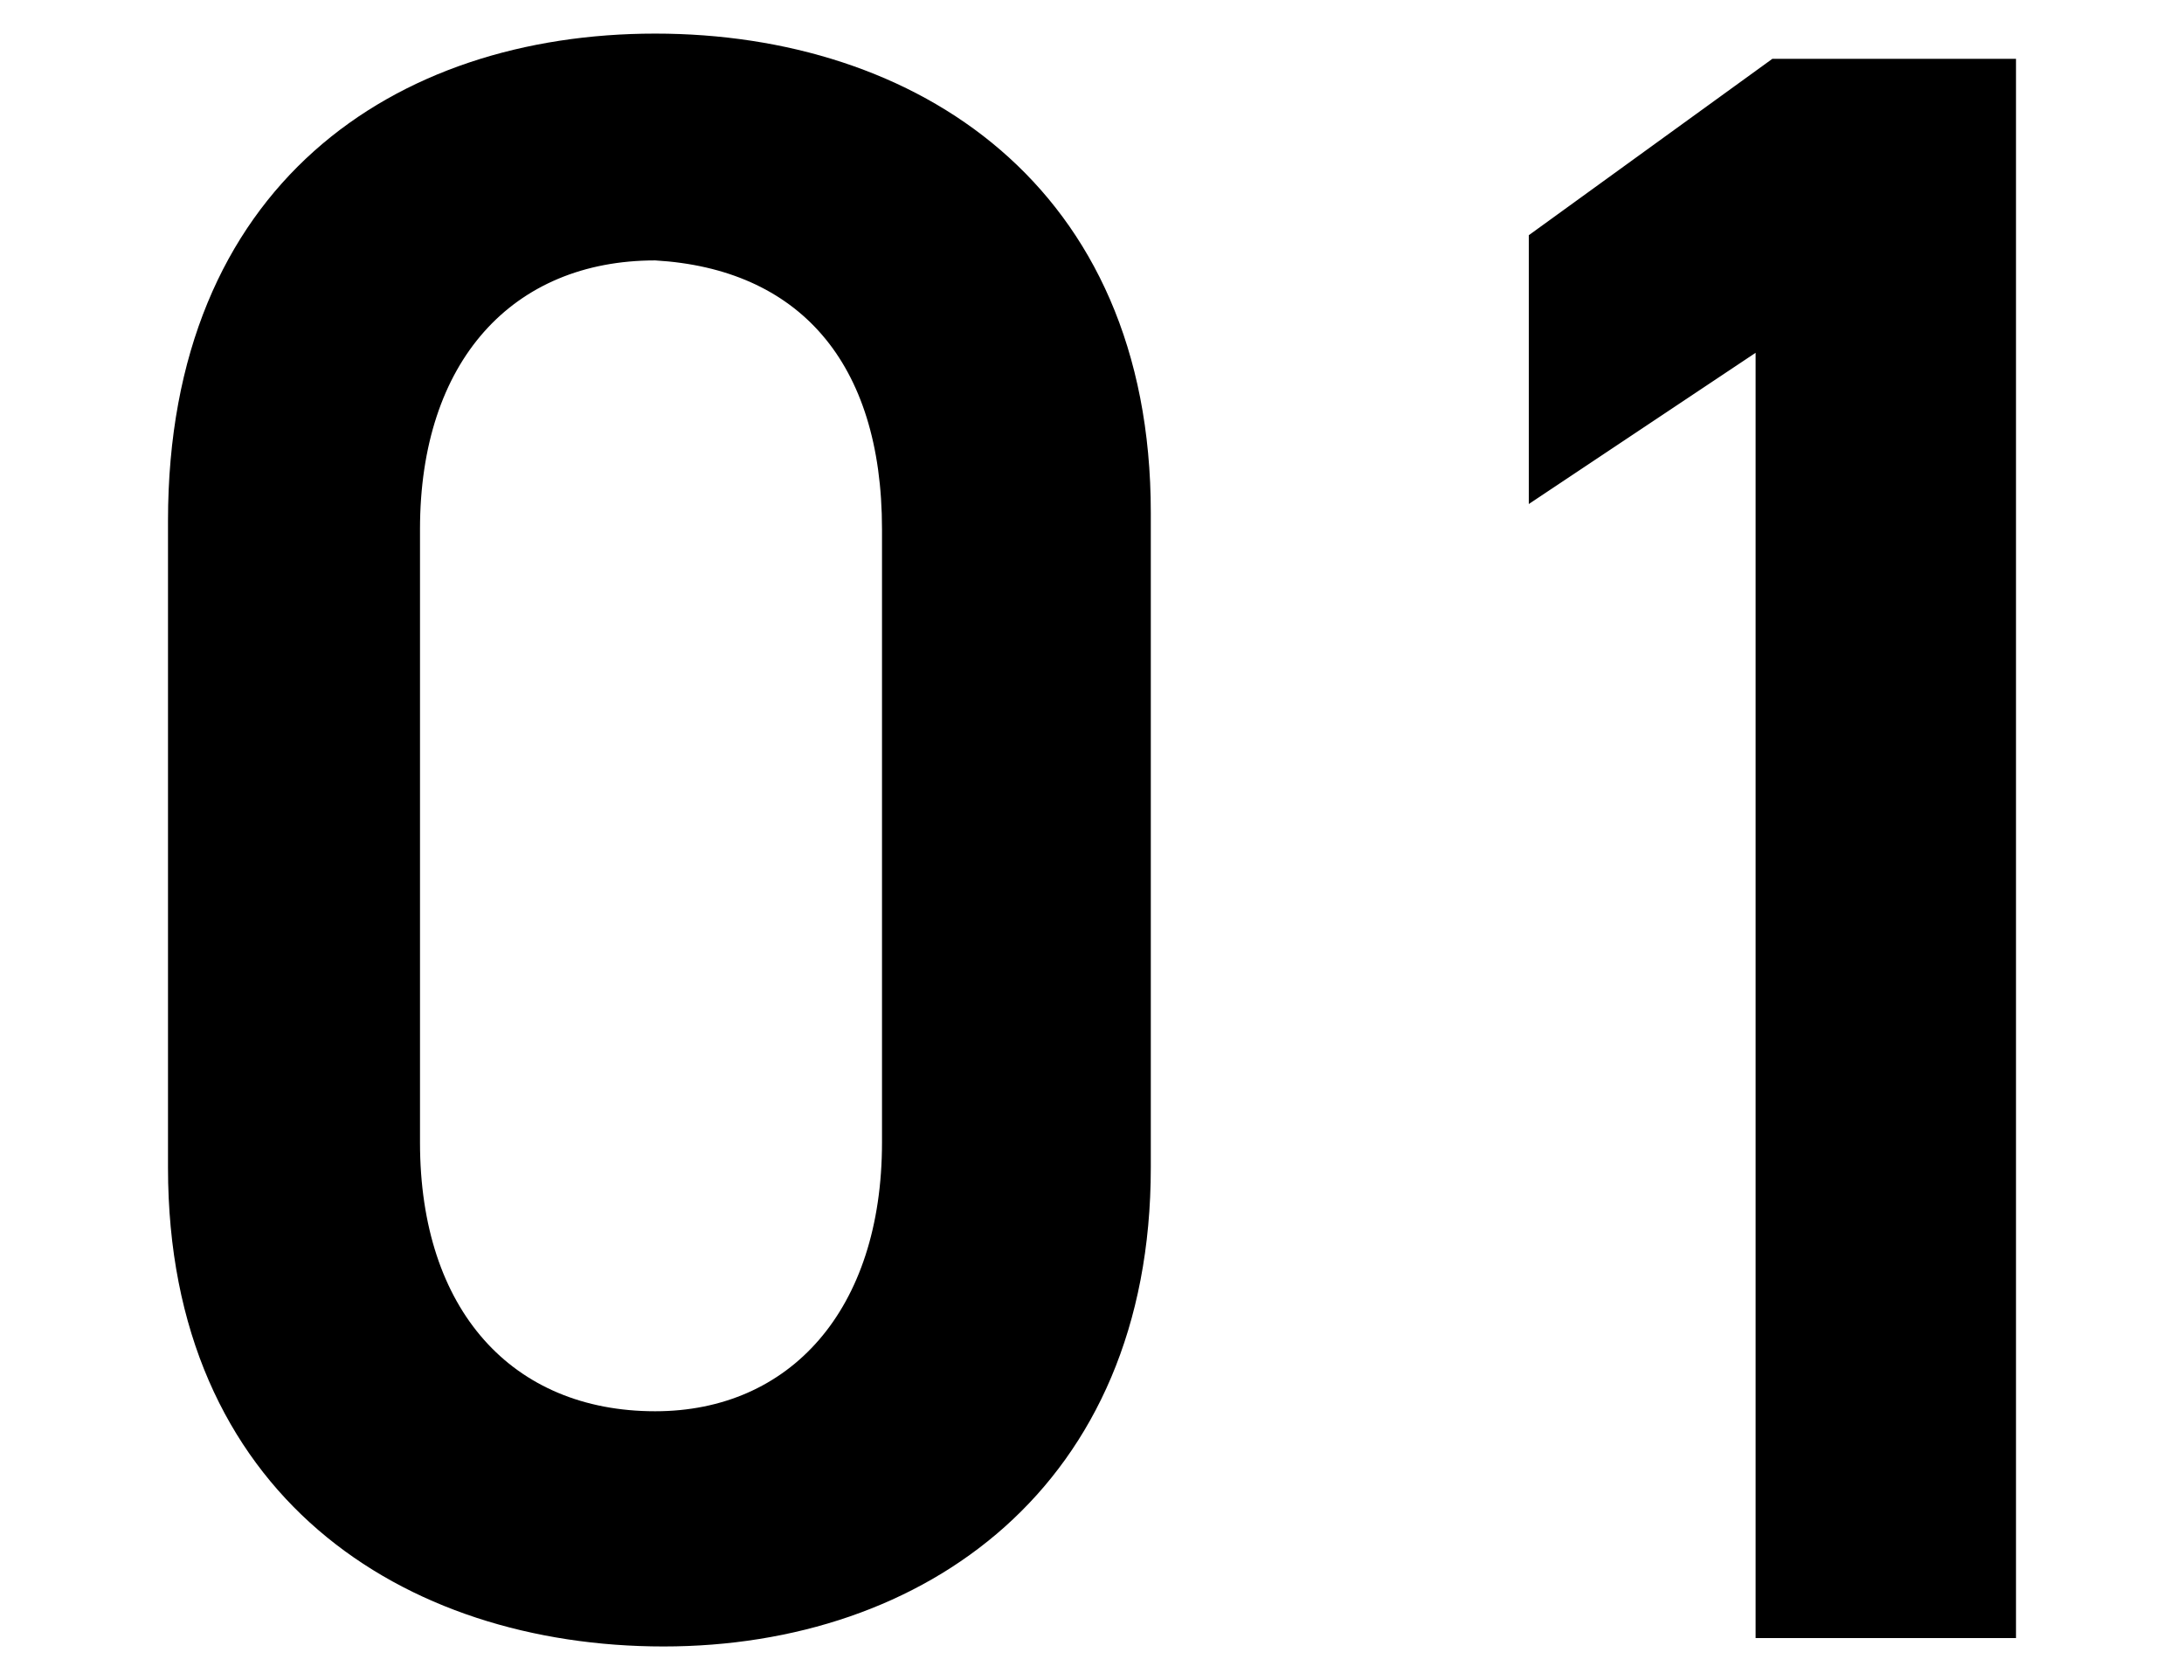 <?xml version="1.0" encoding="utf-8"?>
<!-- Generator: Adobe Illustrator 28.0.0, SVG Export Plug-In . SVG Version: 6.00 Build 0)  -->
<svg version="1.1" id="レイヤー_1" xmlns="http://www.w3.org/2000/svg" xmlns:xlink="http://www.w3.org/1999/xlink" x="0px"
	 y="0px" viewBox="0 0 26 20" style="enable-background:new 0 0 26 20;" xml:space="preserve">
<path d="M13.7,13.9V6.1c0-3.9-2.8-5.7-5.9-5.7S2,2.2,2,6.2v7.7c0,3.9,2.8,5.7,5.9,5.7S13.7,17.7,13.7,13.9z M10.5,6.3v7.3
	c0,2-1.1,3.2-2.7,3.2c-1.7,0-2.8-1.2-2.8-3.2V6.3c0-2,1.1-3.2,2.8-3.2C9.5,3.2,10.5,4.3,10.5,6.3z M24,0.7h-2.9l-2.9,2.1v3.2
	l2.7-1.8v15.3H24V0.7z"/>
</svg>
